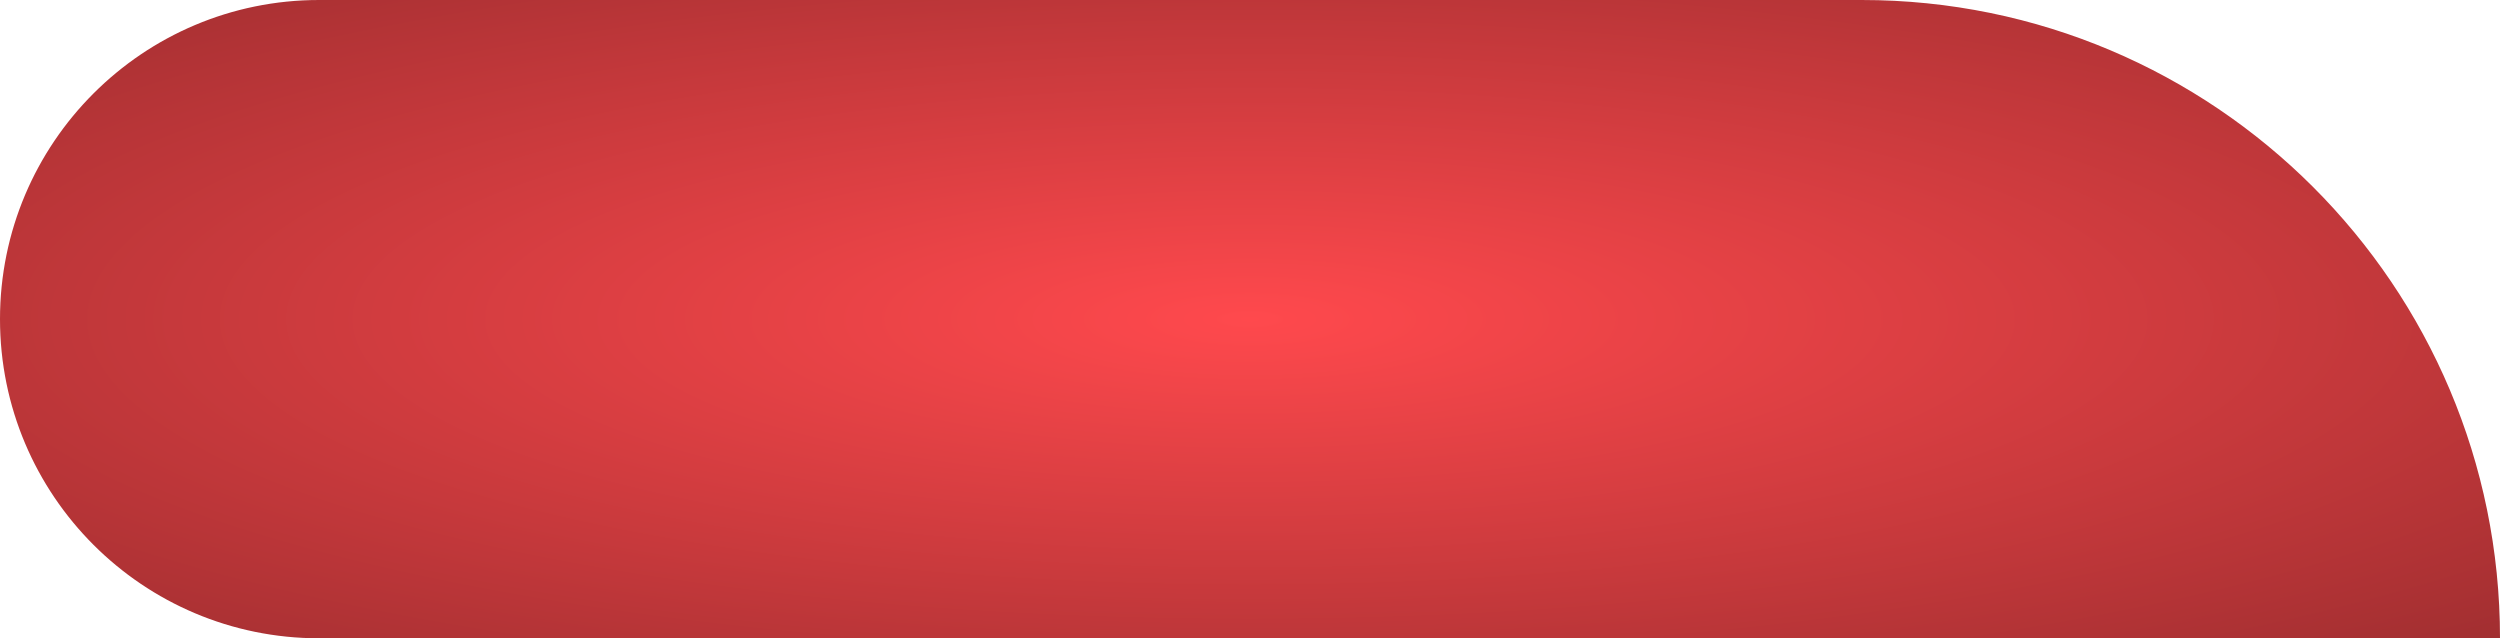 <?xml version="1.0" encoding="UTF-8"?> <svg xmlns="http://www.w3.org/2000/svg" width="470" height="120" viewBox="0 0 470 120" fill="none"><path d="M0 60C0 26.863 26.863 0 60 0H350C416.274 0 470 53.726 470 120V120H60C26.863 120 0 93.137 0 60V60Z" fill="url(#paint0_radial_885_36)"></path><defs><radialGradient id="paint0_radial_885_36" cx="0" cy="0" r="1" gradientUnits="userSpaceOnUse" gradientTransform="translate(235 60) scale(365 93.192)"><stop stop-color="#FF494D"></stop><stop offset="1" stop-color="#992C2E"></stop></radialGradient></defs></svg> 